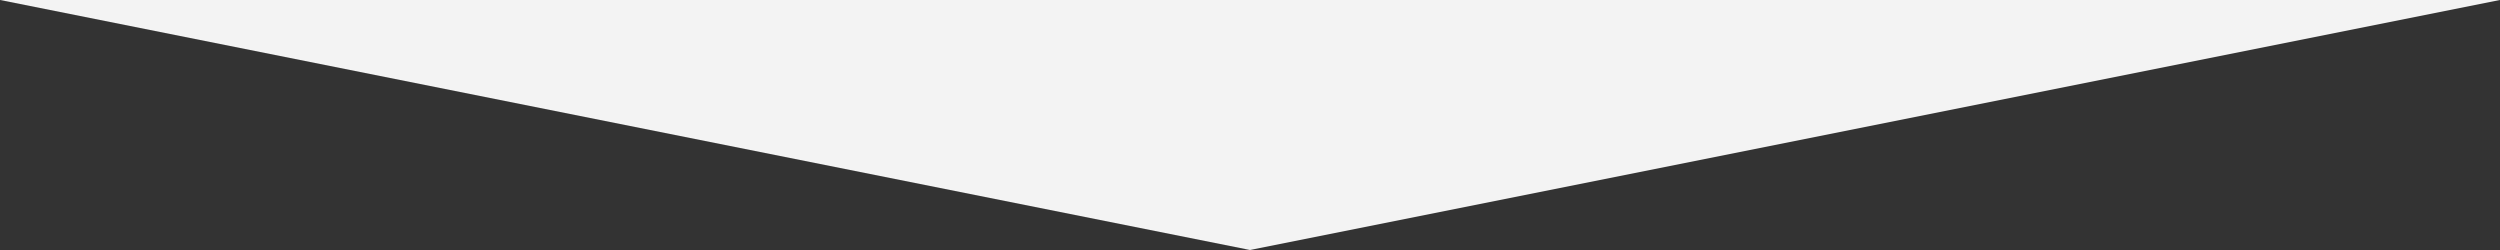 <?xml version="1.0" encoding="UTF-8"?> <svg xmlns="http://www.w3.org/2000/svg" width="2000" height="200" viewBox="0 0 2000 200"><rect x="0" y="0" width="2000" height="200" fill="#333333" stroke="none"/><defs><style> .cls-1 { fill: #f3f3f3; fill-rule: evenodd; } </style></defs><path id="ya_g.svg" class="cls-1" d="M0,0H2000L1000,200Z"></path></svg> 